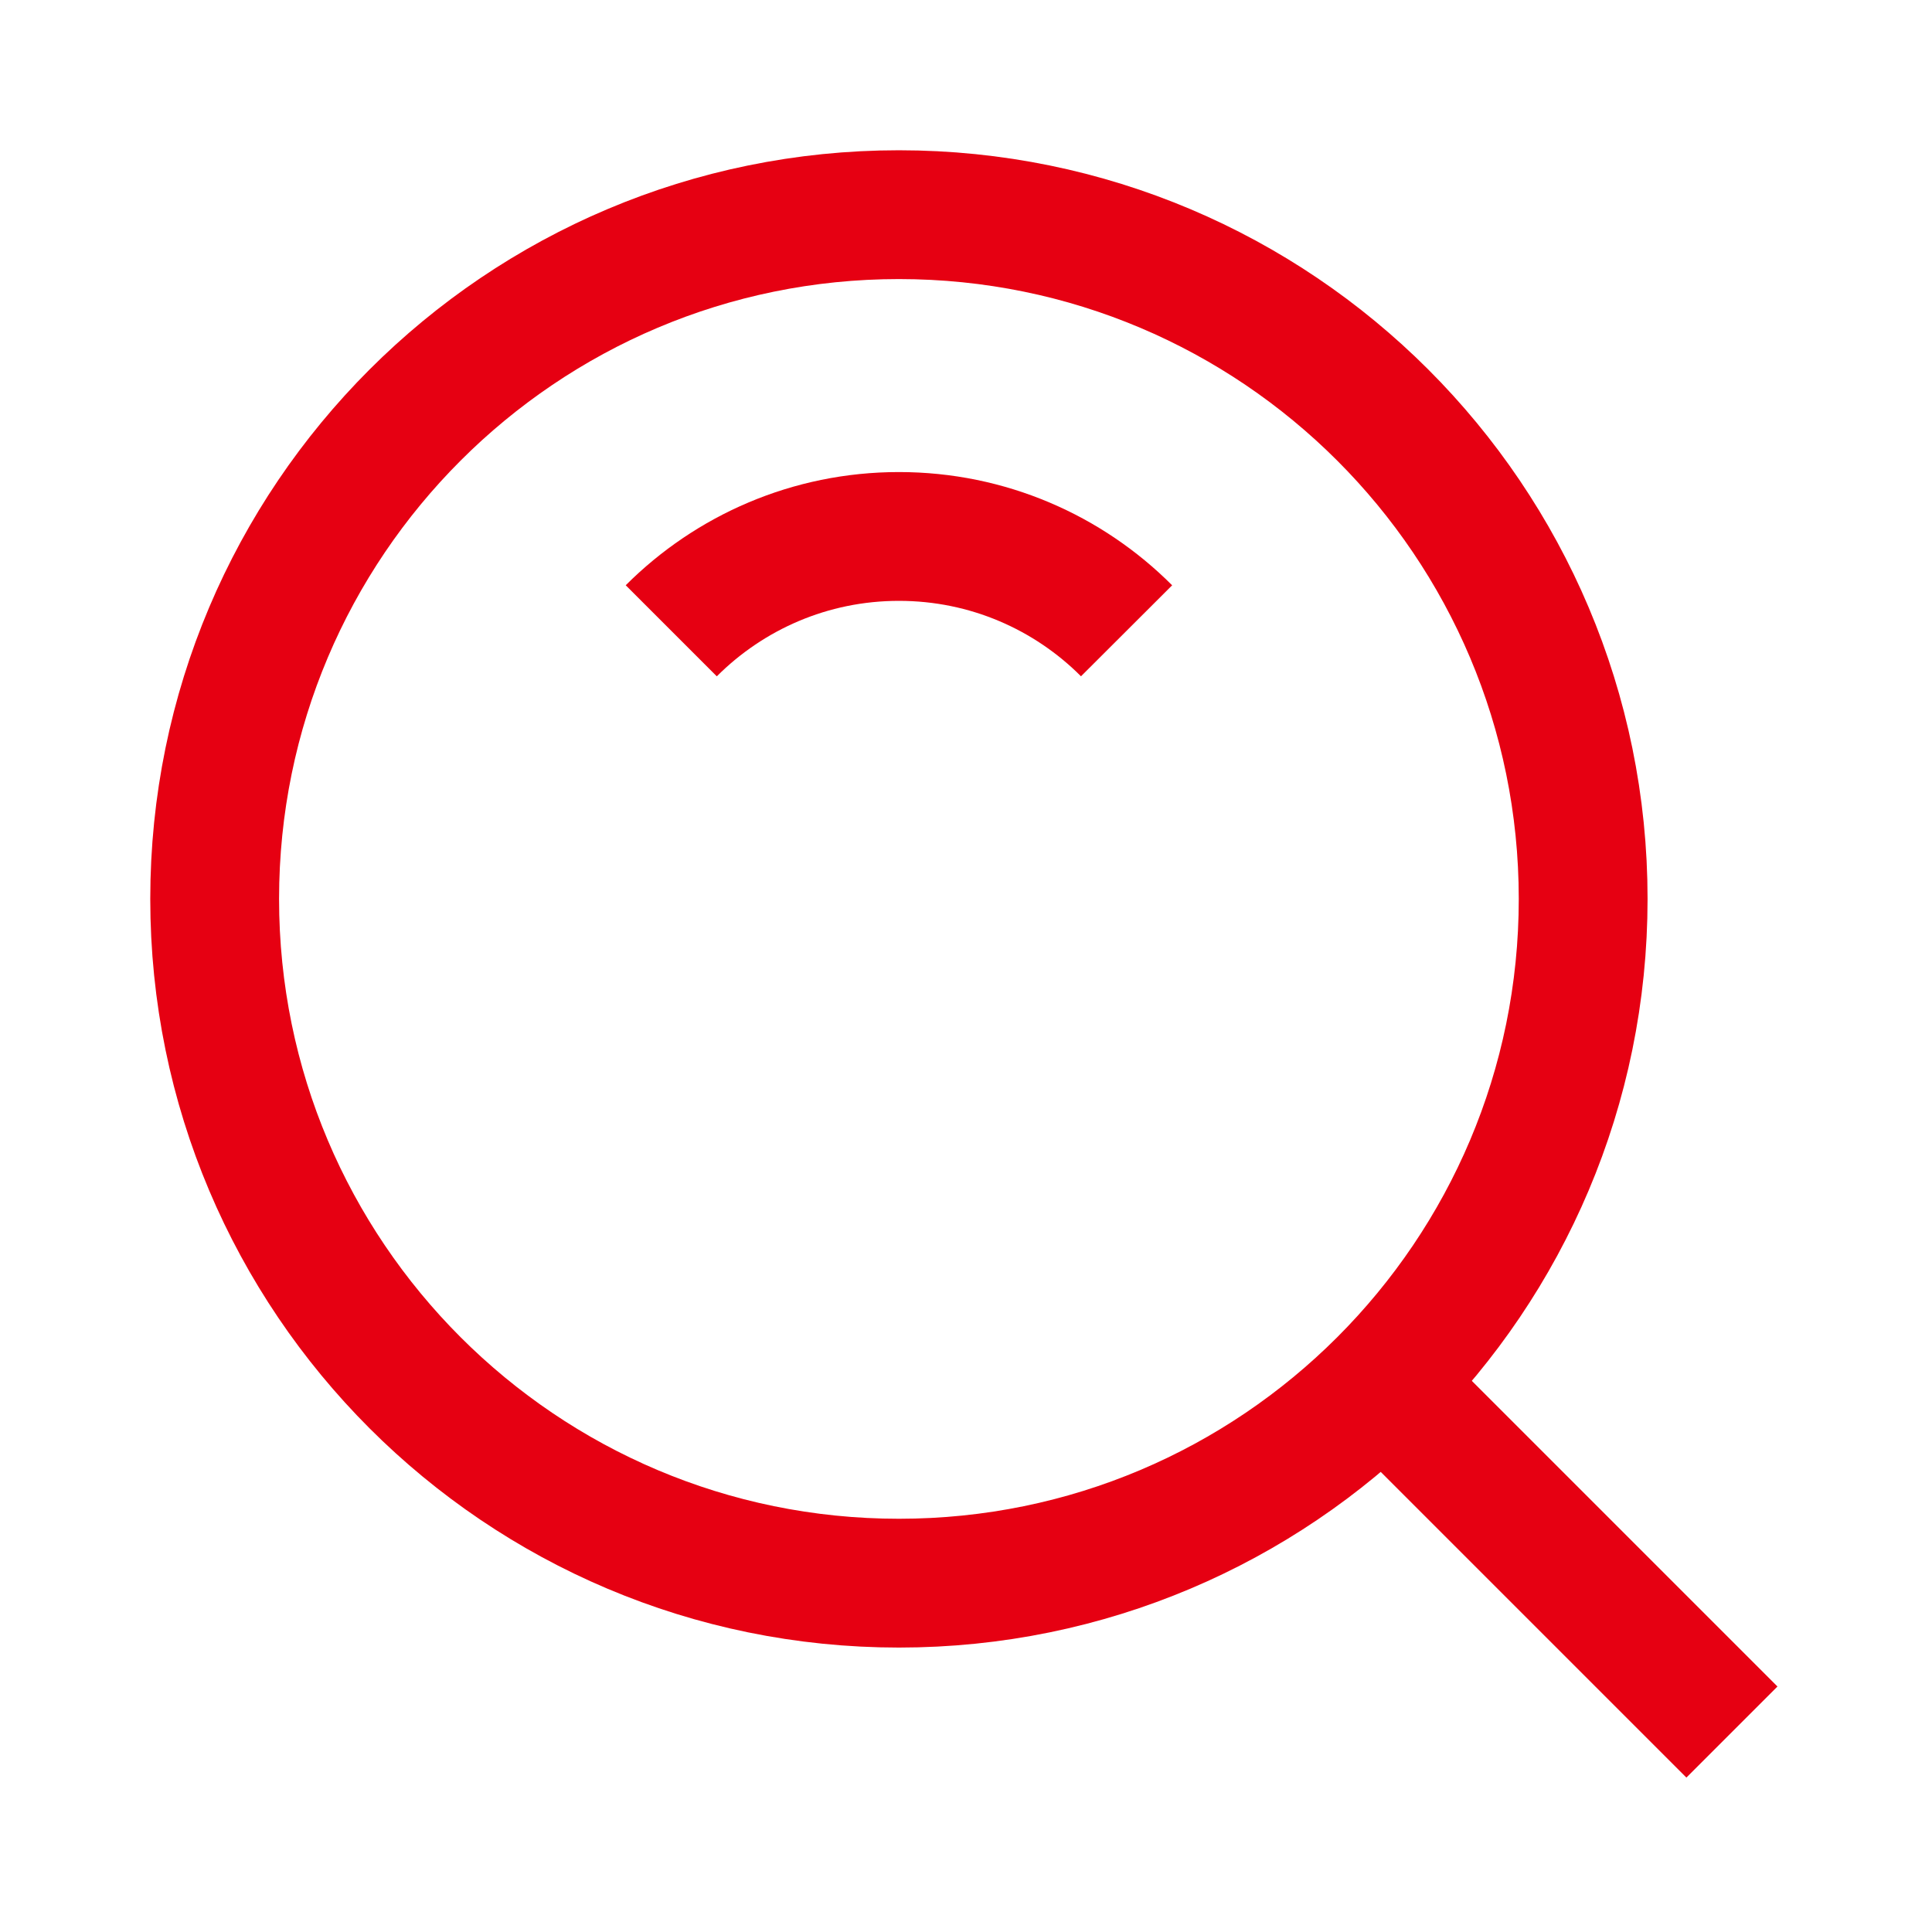 <svg width="18" height="18" viewBox="0 0 18 18" fill="none" xmlns="http://www.w3.org/2000/svg">
<path d="M8.375 14.75C11.896 14.75 14.75 11.896 14.75 8.375C14.75 4.854 11.896 2 8.375 2C4.854 2 2 4.854 2 8.375C2 11.896 4.854 14.75 8.375 14.75Z" stroke="#E60012" stroke-width="1.2"/>
<path d="M10.496 5.877C9.954 5.334 9.204 4.998 8.375 4.998C7.547 4.998 6.797 5.334 6.254 5.877" stroke="#E60012" stroke-width="1.2"/>
<path d="M12.954 12.955L16.136 16.137" stroke="#E60012" stroke-width="1.2"/>
</svg>
